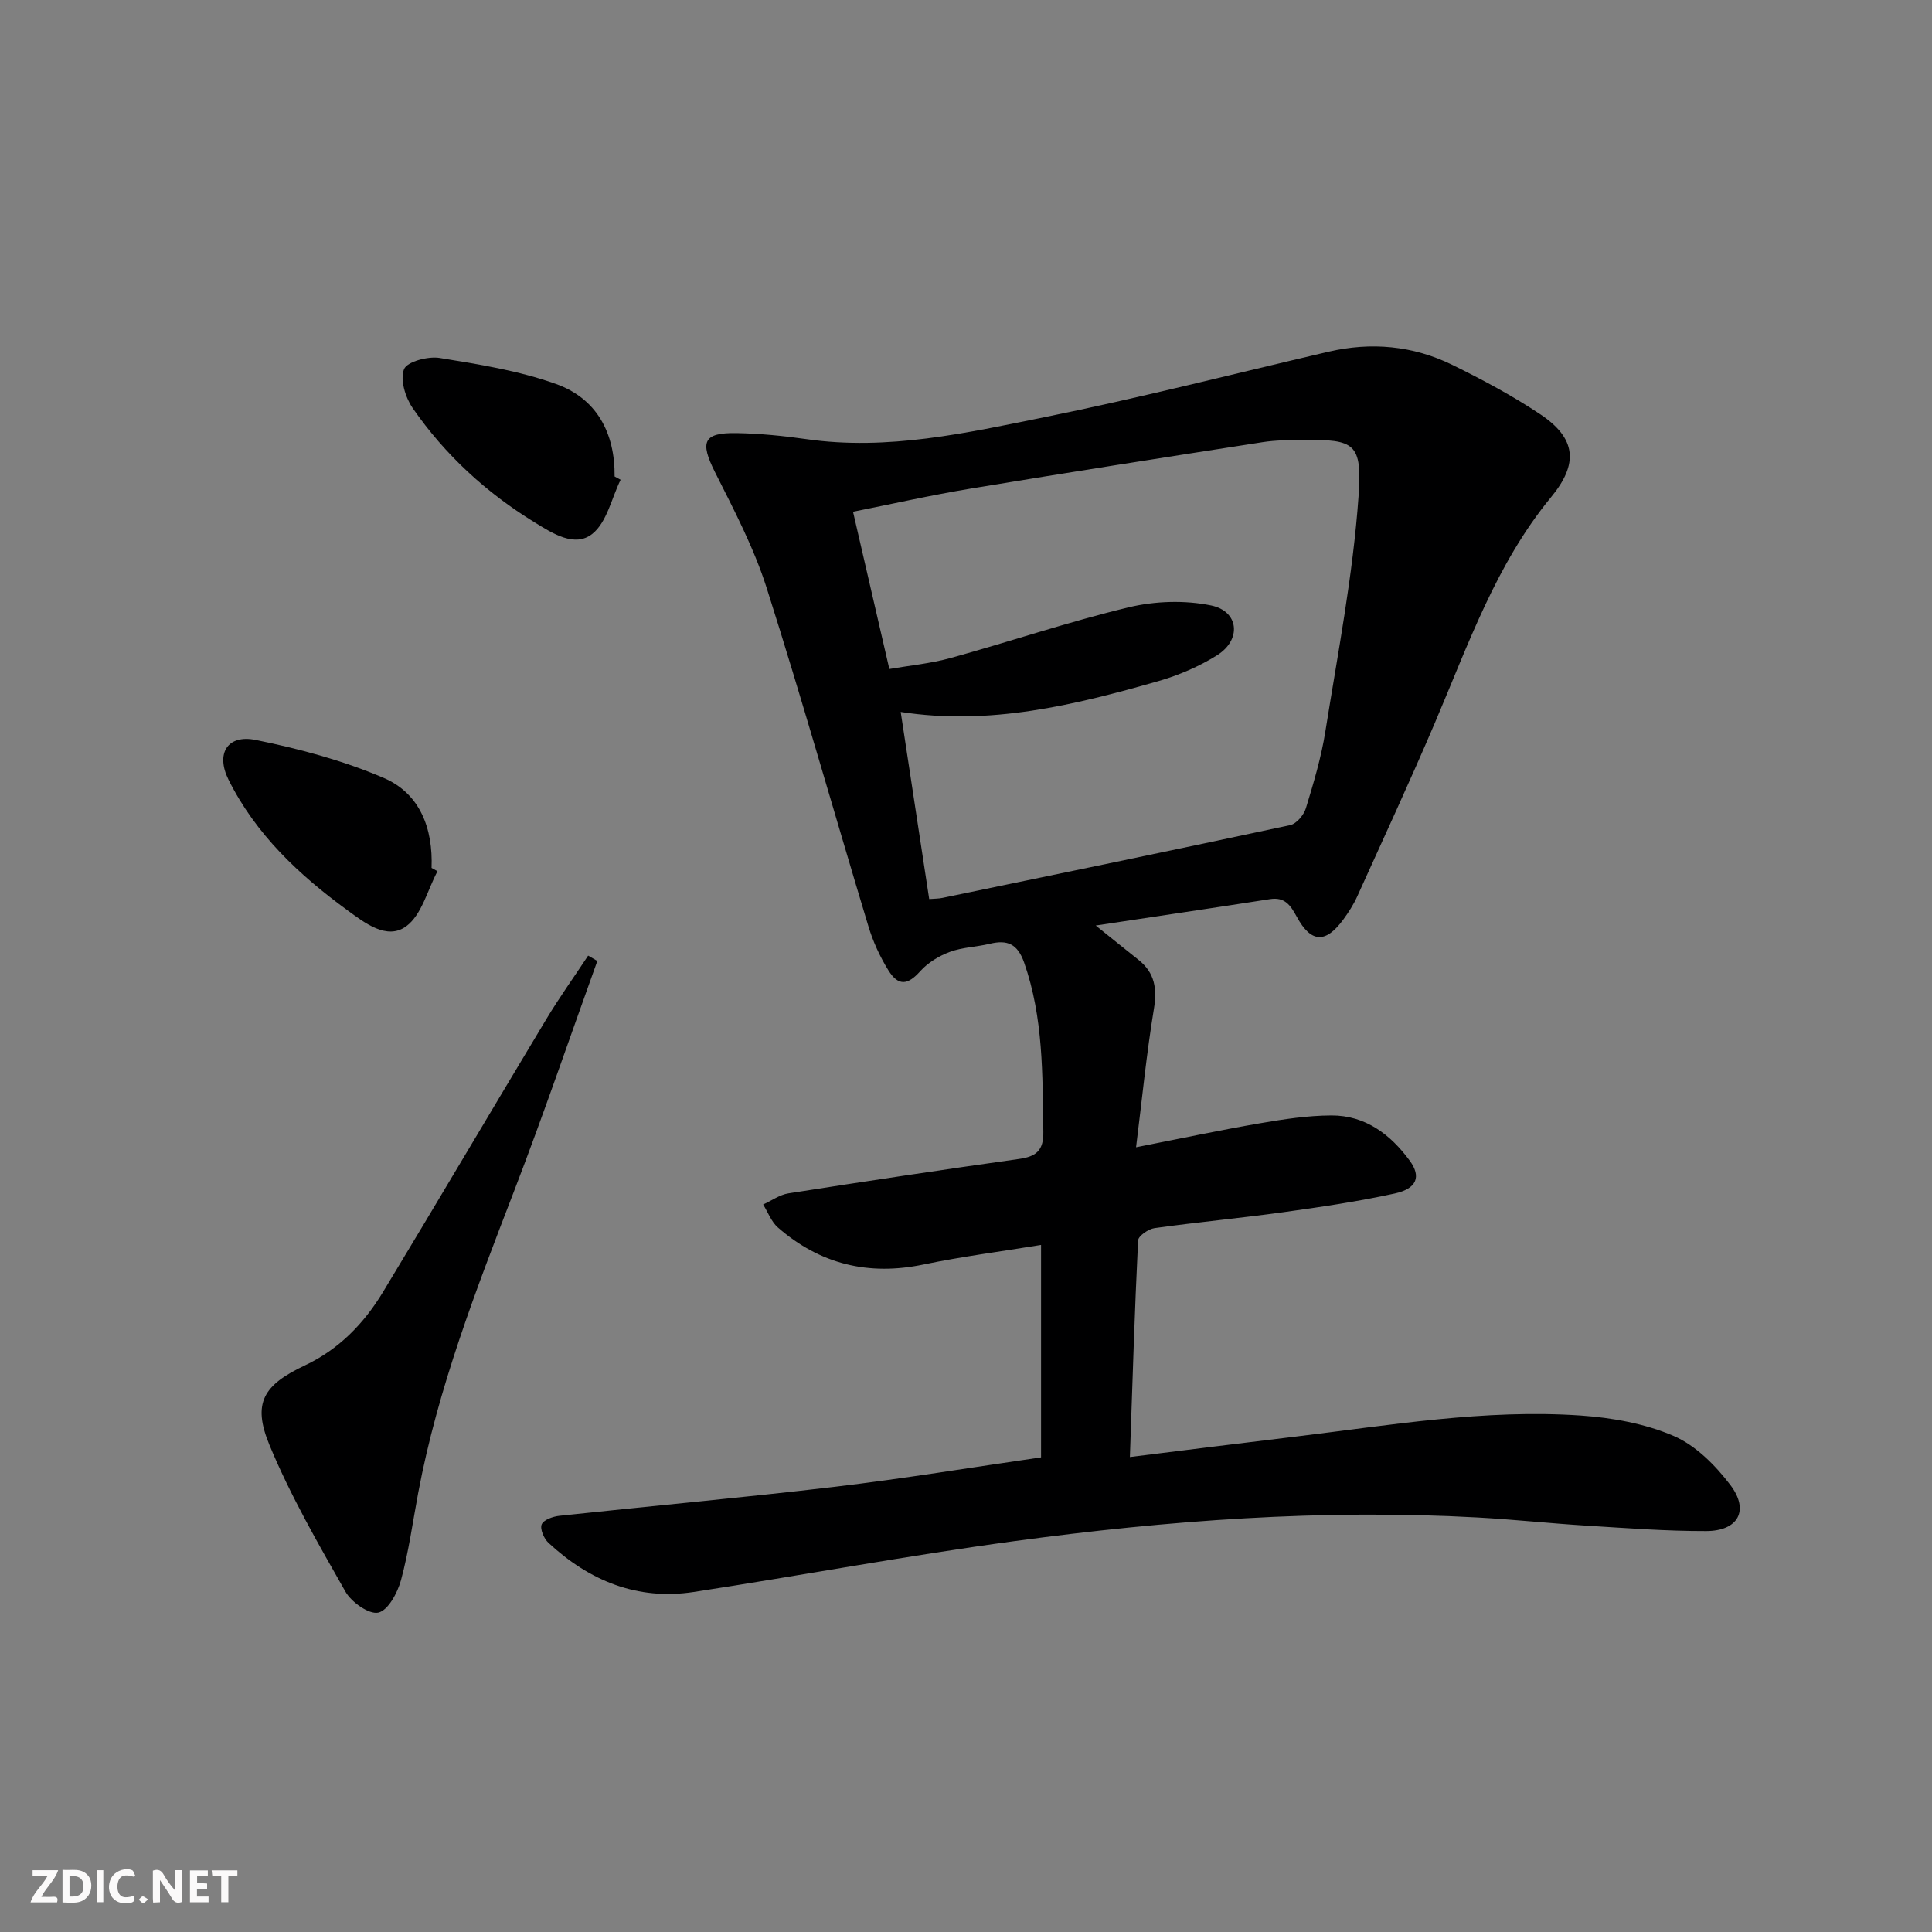 <svg enable-background="new 0 0 400 400" viewBox="0 0 400 400" xmlns="http://www.w3.org/2000/svg"><rect x="0" y="0" width="400" height="400" fill="#808080" stroke="none"/><g fill="#fbfafa"><path d="m37.59 393.81c-.92.31-1.52.05-2-.78-.7-1.2-1.52-2.34-2.47-3.78v4.59c-.55.03-.95.05-1.41.07-.03-.37-.06-.64-.06-.91 0-1.91 0-3.81 0-5.7 1.13-.41 1.77-.03 2.29.91.62 1.11 1.38 2.14 2.31 3.19v-4.2h1.35v6.61z"/><path d="m12.94 393.88v-6.75c1.9.19 3.93-.54 5.37 1.29.8 1.01.78 2.88.03 3.97-1.37 1.97-3.4 1.51-5.4 1.49m1.45-1.22c2.04.12 2.92-.58 2.89-2.21-.03-1.51-.98-2.19-2.89-2z"/><path d="m11.81 393.87h-5.49c.68-2.18 2.47-3.48 3.51-5.45h-3.08v-1.21h5.29c-.71 2.13-2.44 3.48-3.47 5.51.86 0 1.63.04 2.39-.01.79-.05 1.14.21.85 1.16"/><path d="m39.33 393.86v-6.61h3.7v1.07h-2.22v1.52c.68.04 1.34.09 2.07.13v1.07c-.72.05-1.38.09-2.1.14v1.48h2.4v1.19h-3.85z"/><path d="m27.71 388.56c-1.15-.3-2.46-.61-3.1.64-.37.73-.41 1.93-.06 2.67.63 1.35 1.99.93 3.17.68.35.94-.01 1.32-.93 1.46-1.62.25-3.05-.27-3.76-1.48-.73-1.25-.6-3.03.31-4.17.88-1.11 2.71-1.7 4-1.16.32.13.44.74.65 1.12-.1.08-.19.16-.28.24"/><path d="m49.15 387.24v1.07c-.59.02-1.17.05-1.87.08v5.44h-1.48v-5.44h-1.85c-.05-.4-.08-.73-.13-1.15z"/><path d="m20.06 387.21h1.33v6.62h-1.33z"/><path d="m30.68 393.25c-.49.38-.8.79-1.05.76-.32-.05-.6-.45-.9-.7.26-.24.51-.64.8-.67.29-.04.62.3 1.15.61"/></g><path d="m215.54 301.73c0-14.94 0-29.2 0-43.98-8.35 1.37-16.4 2.4-24.33 4.05-11.41 2.38-21.44-.06-30.16-7.67-1.36-1.19-2.05-3.15-3.05-4.75 1.75-.79 3.42-2.03 5.25-2.31 15.89-2.49 31.8-4.88 47.73-7.12 3.56-.5 5.1-1.74 5.03-5.63-.18-11.82.03-23.6-3.97-35.02-1.37-3.89-3.47-4.78-7.12-3.9-2.73.66-5.66.71-8.27 1.68-2.24.83-4.54 2.23-6.12 3.99-2.56 2.86-4.51 3.2-6.62-.21-1.73-2.79-3.15-5.89-4.1-9.03-7.06-23.35-13.68-46.84-21.07-70.08-2.64-8.3-6.77-16.18-10.71-24-3.16-6.29-2.44-8.21 4.53-8.08 4.81.09 9.63.57 14.39 1.25 16.83 2.42 33.15-1.28 49.38-4.56 19.65-3.98 39.1-8.96 58.64-13.52 8.9-2.08 17.58-1.29 25.75 2.72 6.24 3.07 12.43 6.37 18.2 10.23 7.46 4.99 7.9 10.24 2.23 17.12-11.41 13.85-17.18 30.59-24.08 46.77-5.15 12.07-10.66 23.98-16.08 35.94-.75 1.66-1.76 3.22-2.83 4.7-3.67 5.04-6.71 4.95-9.67-.5-1.3-2.39-2.46-4.15-5.57-3.66-11.61 1.81-23.23 3.52-36.06 5.46 3.64 2.92 6.24 5.03 8.86 7.11 3.4 2.7 3.87 6.01 3.17 10.23-1.51 9.13-2.41 18.37-3.68 28.57 9.27-1.82 17.44-3.56 25.66-4.97 4.88-.84 9.85-1.6 14.79-1.62 7.02-.02 12.23 3.93 16.22 9.38 2.41 3.3 1.46 5.78-3.12 6.78-7.6 1.66-15.33 2.8-23.04 3.87-8.88 1.23-17.81 2.06-26.69 3.3-1.27.18-3.35 1.62-3.4 2.55-.72 14.74-1.17 29.5-1.7 44.84 11.95-1.48 23.09-2.89 34.24-4.22 19.63-2.36 39.23-5.73 59.09-4.37 6.52.45 13.32 1.67 19.26 4.23 4.57 1.97 8.66 6.1 11.75 10.18 3.96 5.24 1.6 9.49-5.01 9.51-8.3.02-16.61-.62-24.91-1.13-7.47-.46-14.91-1.27-22.38-1.68-32.17-1.78-64.17.59-96.01 4.9-22.18 3-44.2 7.13-66.34 10.52-11.65 1.78-21.6-2.31-30.07-10.18-.93-.86-1.79-2.87-1.4-3.81.4-.96 2.34-1.64 3.68-1.78 18.99-2.04 38.02-3.76 56.98-6 14.19-1.68 28.28-4.01 42.73-6.1zm-31.41-163.22c4.04-.7 8.49-1.12 12.74-2.29 12.31-3.4 24.44-7.52 36.84-10.49 5.44-1.3 11.58-1.5 17.03-.38 5.79 1.19 6.35 7.1 1.26 10.3-3.74 2.35-7.97 4.16-12.22 5.38-17.36 4.97-34.87 9.23-53.3 6.37 2 13.16 3.95 25.9 5.9 38.74 1.11-.09 1.94-.07 2.74-.24 24.01-4.97 48.03-9.92 72.01-15.07 1.3-.28 2.81-2.09 3.24-3.49 1.59-5.23 3.18-10.51 4.03-15.89 2.58-16.18 5.72-32.36 6.87-48.66.78-11.06-.77-11.81-11.43-11.71-2.82.03-5.68.04-8.46.47-20.16 3.13-40.31 6.28-60.43 9.61-8.28 1.37-16.48 3.23-24.34 4.79 2.53 10.98 4.91 21.28 7.52 32.56z" fill="#000001"/><path d="m123.67 198.96c-5.72 15.88-11.16 31.86-17.22 47.6-7.88 20.47-15.81 40.88-19.87 62.55-1.13 6.03-1.96 12.15-3.56 18.05-.71 2.6-2.67 6.25-4.69 6.71-1.9.43-5.57-2.15-6.81-4.34-5.63-9.91-11.39-19.86-15.73-30.36-3.61-8.73-1.23-12.44 7.36-16.49 7.02-3.31 12.21-8.67 16.14-15.17 11.36-18.78 22.5-37.7 33.82-56.51 2.7-4.49 5.77-8.77 8.66-13.15.63.38 1.27.75 1.9 1.11z" fill="#000001"/><path d="m90.58 180.38c-2.08 3.9-3.26 9.03-6.47 11.39-3.99 2.94-8.6-.7-12.17-3.3-10.02-7.31-18.99-15.73-24.62-27.03-2.7-5.41-.25-9.43 5.63-8.24 9.01 1.82 18.07 4.25 26.49 7.86 7.53 3.23 10.23 10.48 9.91 18.63.41.24.82.47 1.23.69z" fill="#000001"/><path d="m128.49 99.33c-1.88 3.83-2.84 8.8-5.86 11.2-3.62 2.88-8.22-.09-11.94-2.38-10.03-6.15-18.57-14-25.25-23.66-1.51-2.19-2.65-5.9-1.79-8.05.63-1.57 4.96-2.72 7.37-2.33 8.1 1.31 16.35 2.63 24.04 5.37 8.48 3.01 12.28 10.15 12.19 19.17.41.23.82.46 1.24.68z" fill="#000001"/></svg>

